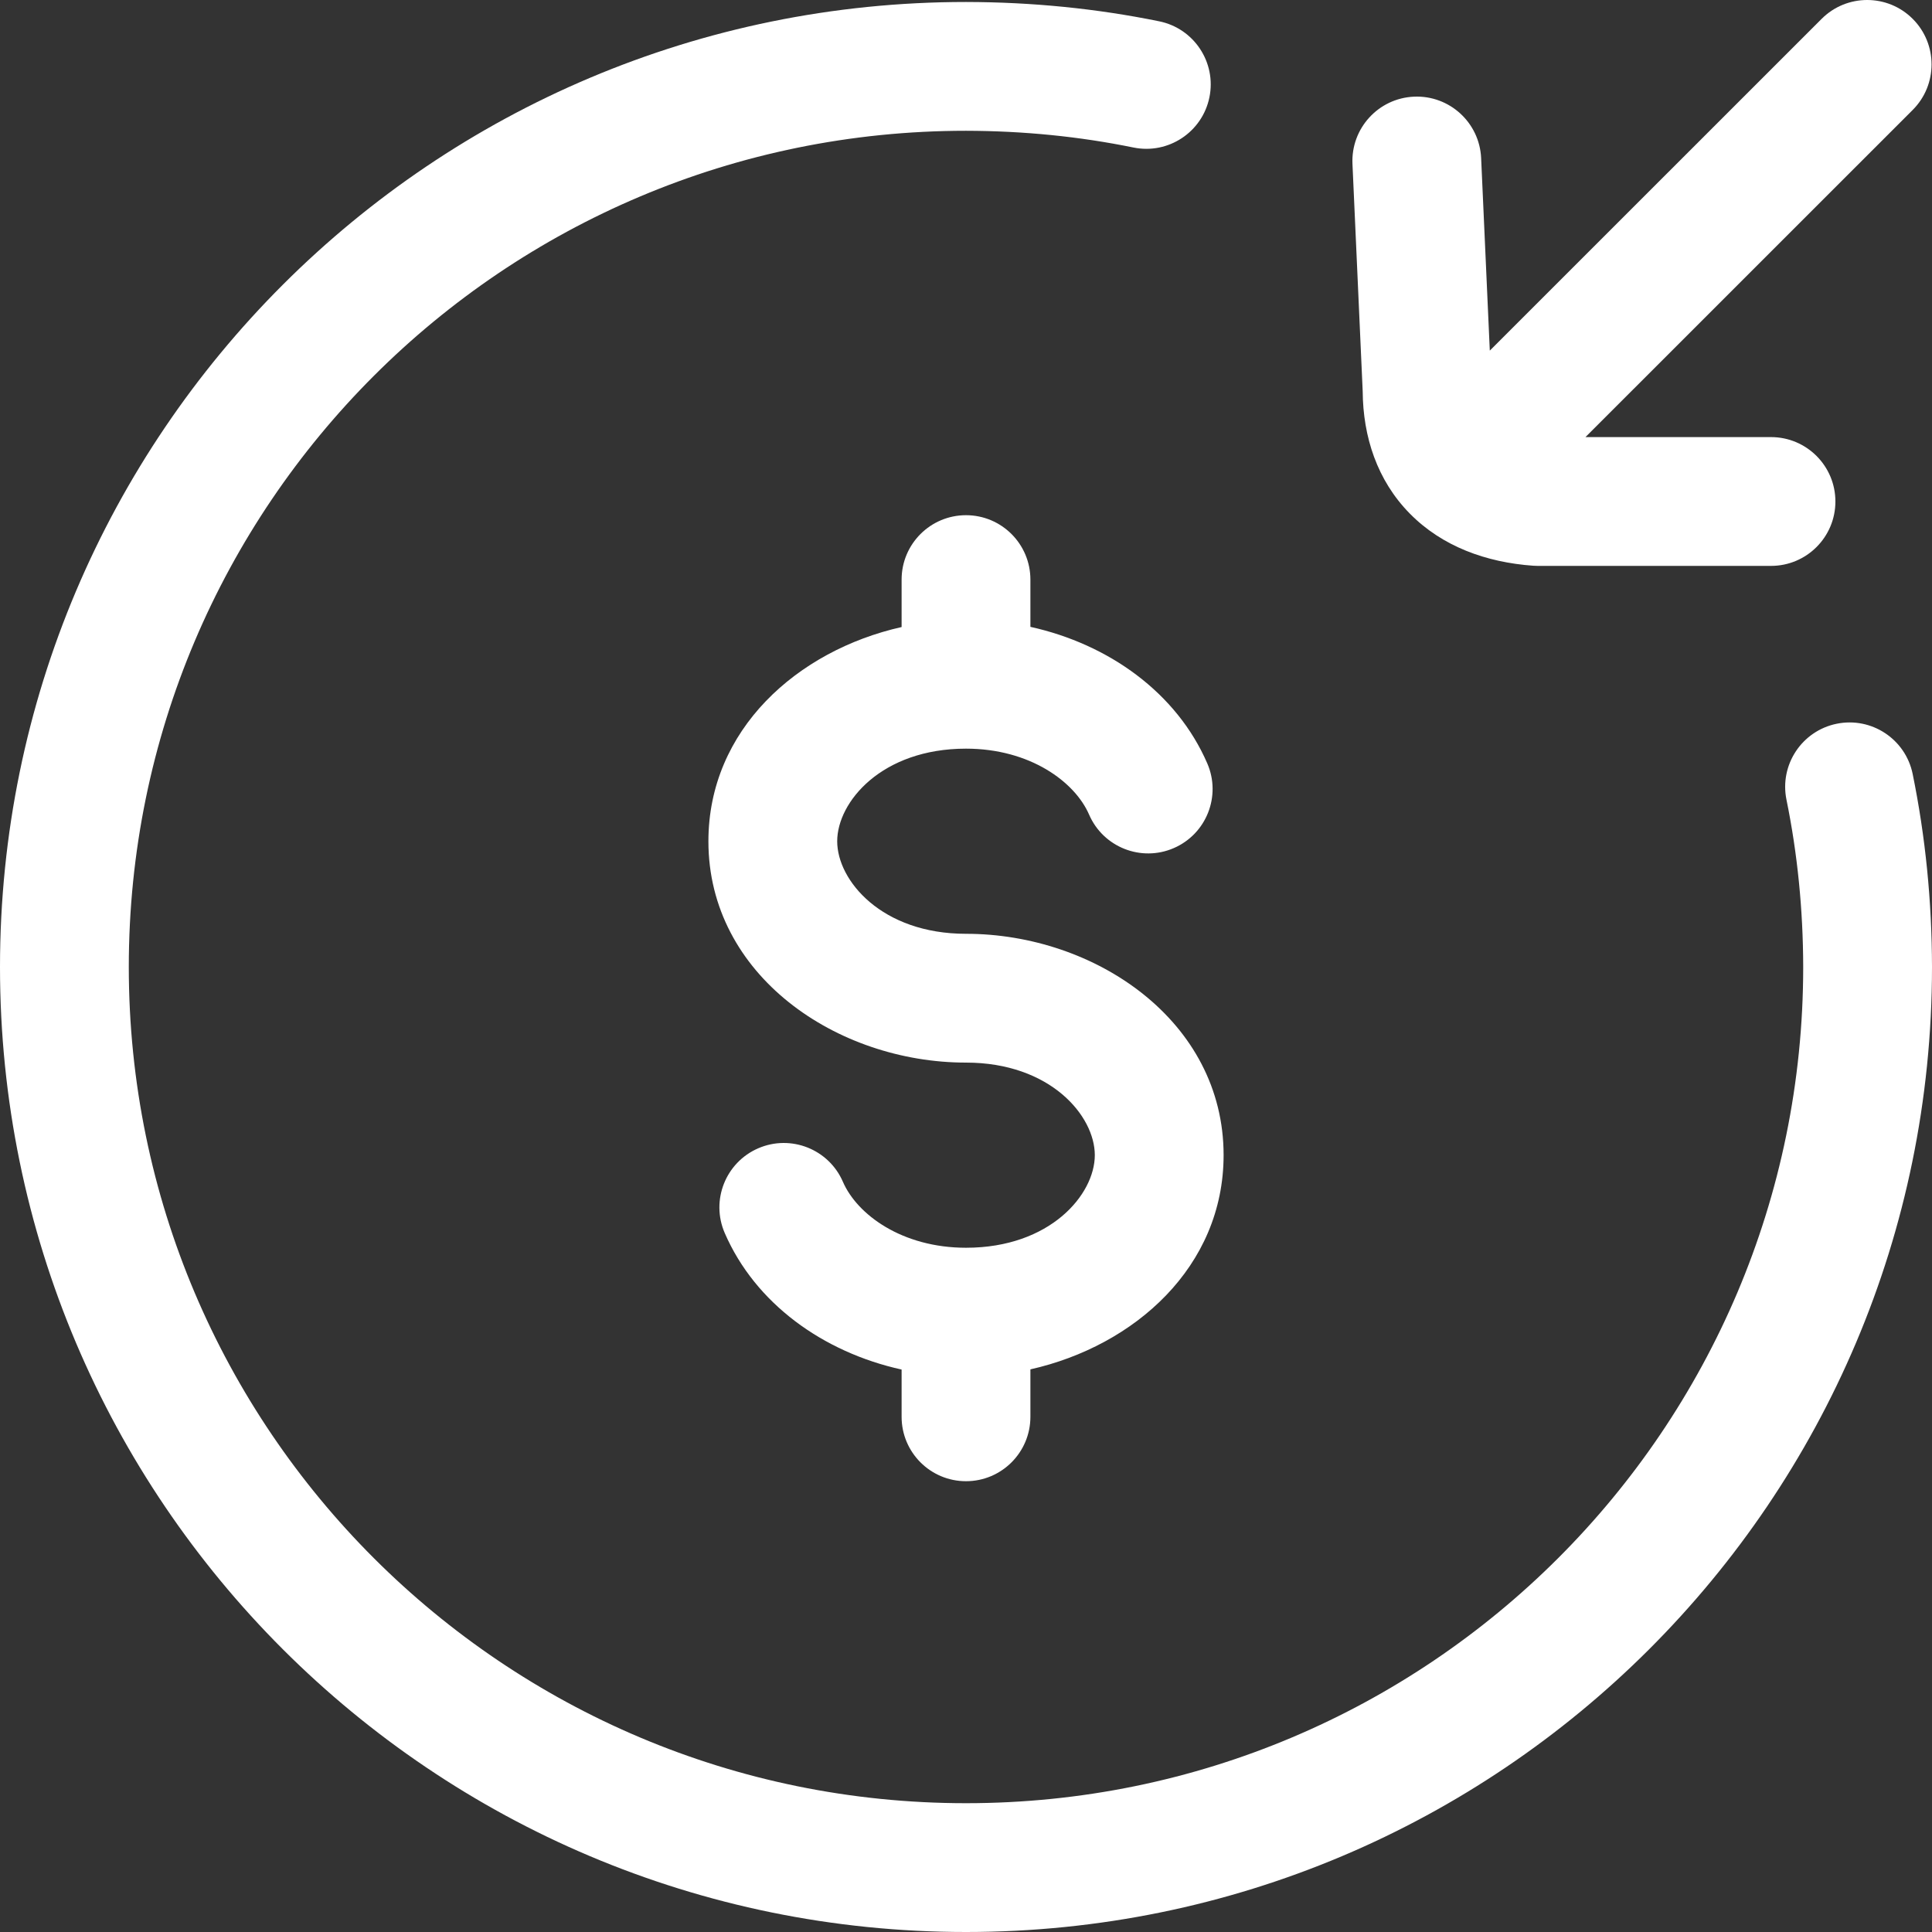 <svg width="200" height="200" viewBox="0 0 200 200" fill="none" xmlns="http://www.w3.org/2000/svg">
<rect x="0" y="0" width="200" height="200" fill="#333333" stroke="none"/>
<g clip-path="url(#clip0_689_485)">
<path fill-rule="evenodd" clip-rule="evenodd" d="M0 100.103C0 44.922 44.777 0.205 100 0.205H100.013C106.848 0.218 113.513 0.882 120 2.206C123.608 2.943 125.935 6.464 125.199 10.072C124.462 13.679 120.941 16.007 117.333 15.27C111.752 14.131 105.975 13.55 99.994 13.538C52.124 13.542 13.333 52.301 13.333 100.103C13.333 147.906 52.127 186.667 100 186.667C147.871 186.667 186.663 147.909 186.667 100.109C186.655 94.148 186.075 88.377 184.935 82.787C184.199 79.179 186.527 75.658 190.135 74.922C193.743 74.187 197.264 76.515 197.999 80.123C199.323 86.614 199.987 93.272 200 100.09L200 100.103C200 155.283 155.223 200 100 200C44.777 200 0 155.283 0 100.103Z" fill="white"/>
<path fill-rule="evenodd" clip-rule="evenodd" d="M198.003 1.953C200.606 4.557 200.605 8.778 198.002 11.381L164.127 45.248H183.334C187.015 45.248 190 48.233 190 51.915C190 55.597 187.015 58.581 183.334 58.581H159.193C159.034 58.581 158.875 58.576 158.715 58.564C153.865 58.216 149.301 56.583 145.931 53.153C142.558 49.719 141.099 45.212 141.066 40.513L140.007 16.966C139.841 13.288 142.689 10.172 146.367 10.007C150.045 9.841 153.161 12.689 153.327 16.367L154.223 36.295L188.575 1.952C191.178 -0.651 195.4 -0.651 198.003 1.953Z" fill="white"/>
<path fill-rule="evenodd" clip-rule="evenodd" d="M100 53.333C103.682 53.333 106.667 56.318 106.667 60V64.892C114.792 66.686 121.812 71.724 124.977 79.026C126.441 82.405 124.89 86.33 121.511 87.794C118.133 89.259 114.207 87.707 112.743 84.329C111.27 80.93 106.616 77.5 100 77.5C91.275 77.5 86.667 83.016 86.667 87.089C86.667 91.148 91.272 96.667 100 96.667C113.369 96.667 126.667 105.688 126.667 119.578C126.667 131.132 117.463 139.329 106.667 141.756V146.667C106.667 150.349 103.682 153.334 100 153.334C96.318 153.334 93.334 150.349 93.334 146.667V141.775C85.208 139.981 78.188 134.943 75.023 127.64C73.559 124.262 75.111 120.337 78.489 118.872C81.867 117.408 85.793 118.96 87.257 122.338C88.73 125.737 93.385 129.167 100 129.167C108.726 129.167 113.334 123.651 113.334 119.578C113.334 115.51 108.732 110 100 110C86.629 110 73.334 100.966 73.334 87.089C73.334 75.535 82.537 67.338 93.334 64.911V60C93.334 56.318 96.318 53.333 100 53.333Z" fill="white"/>
</g>
<defs>
<clipPath id="clip0_689_485">
<rect width="200" height="200" fill="white"/>
</clipPath>
</defs>
</svg>
